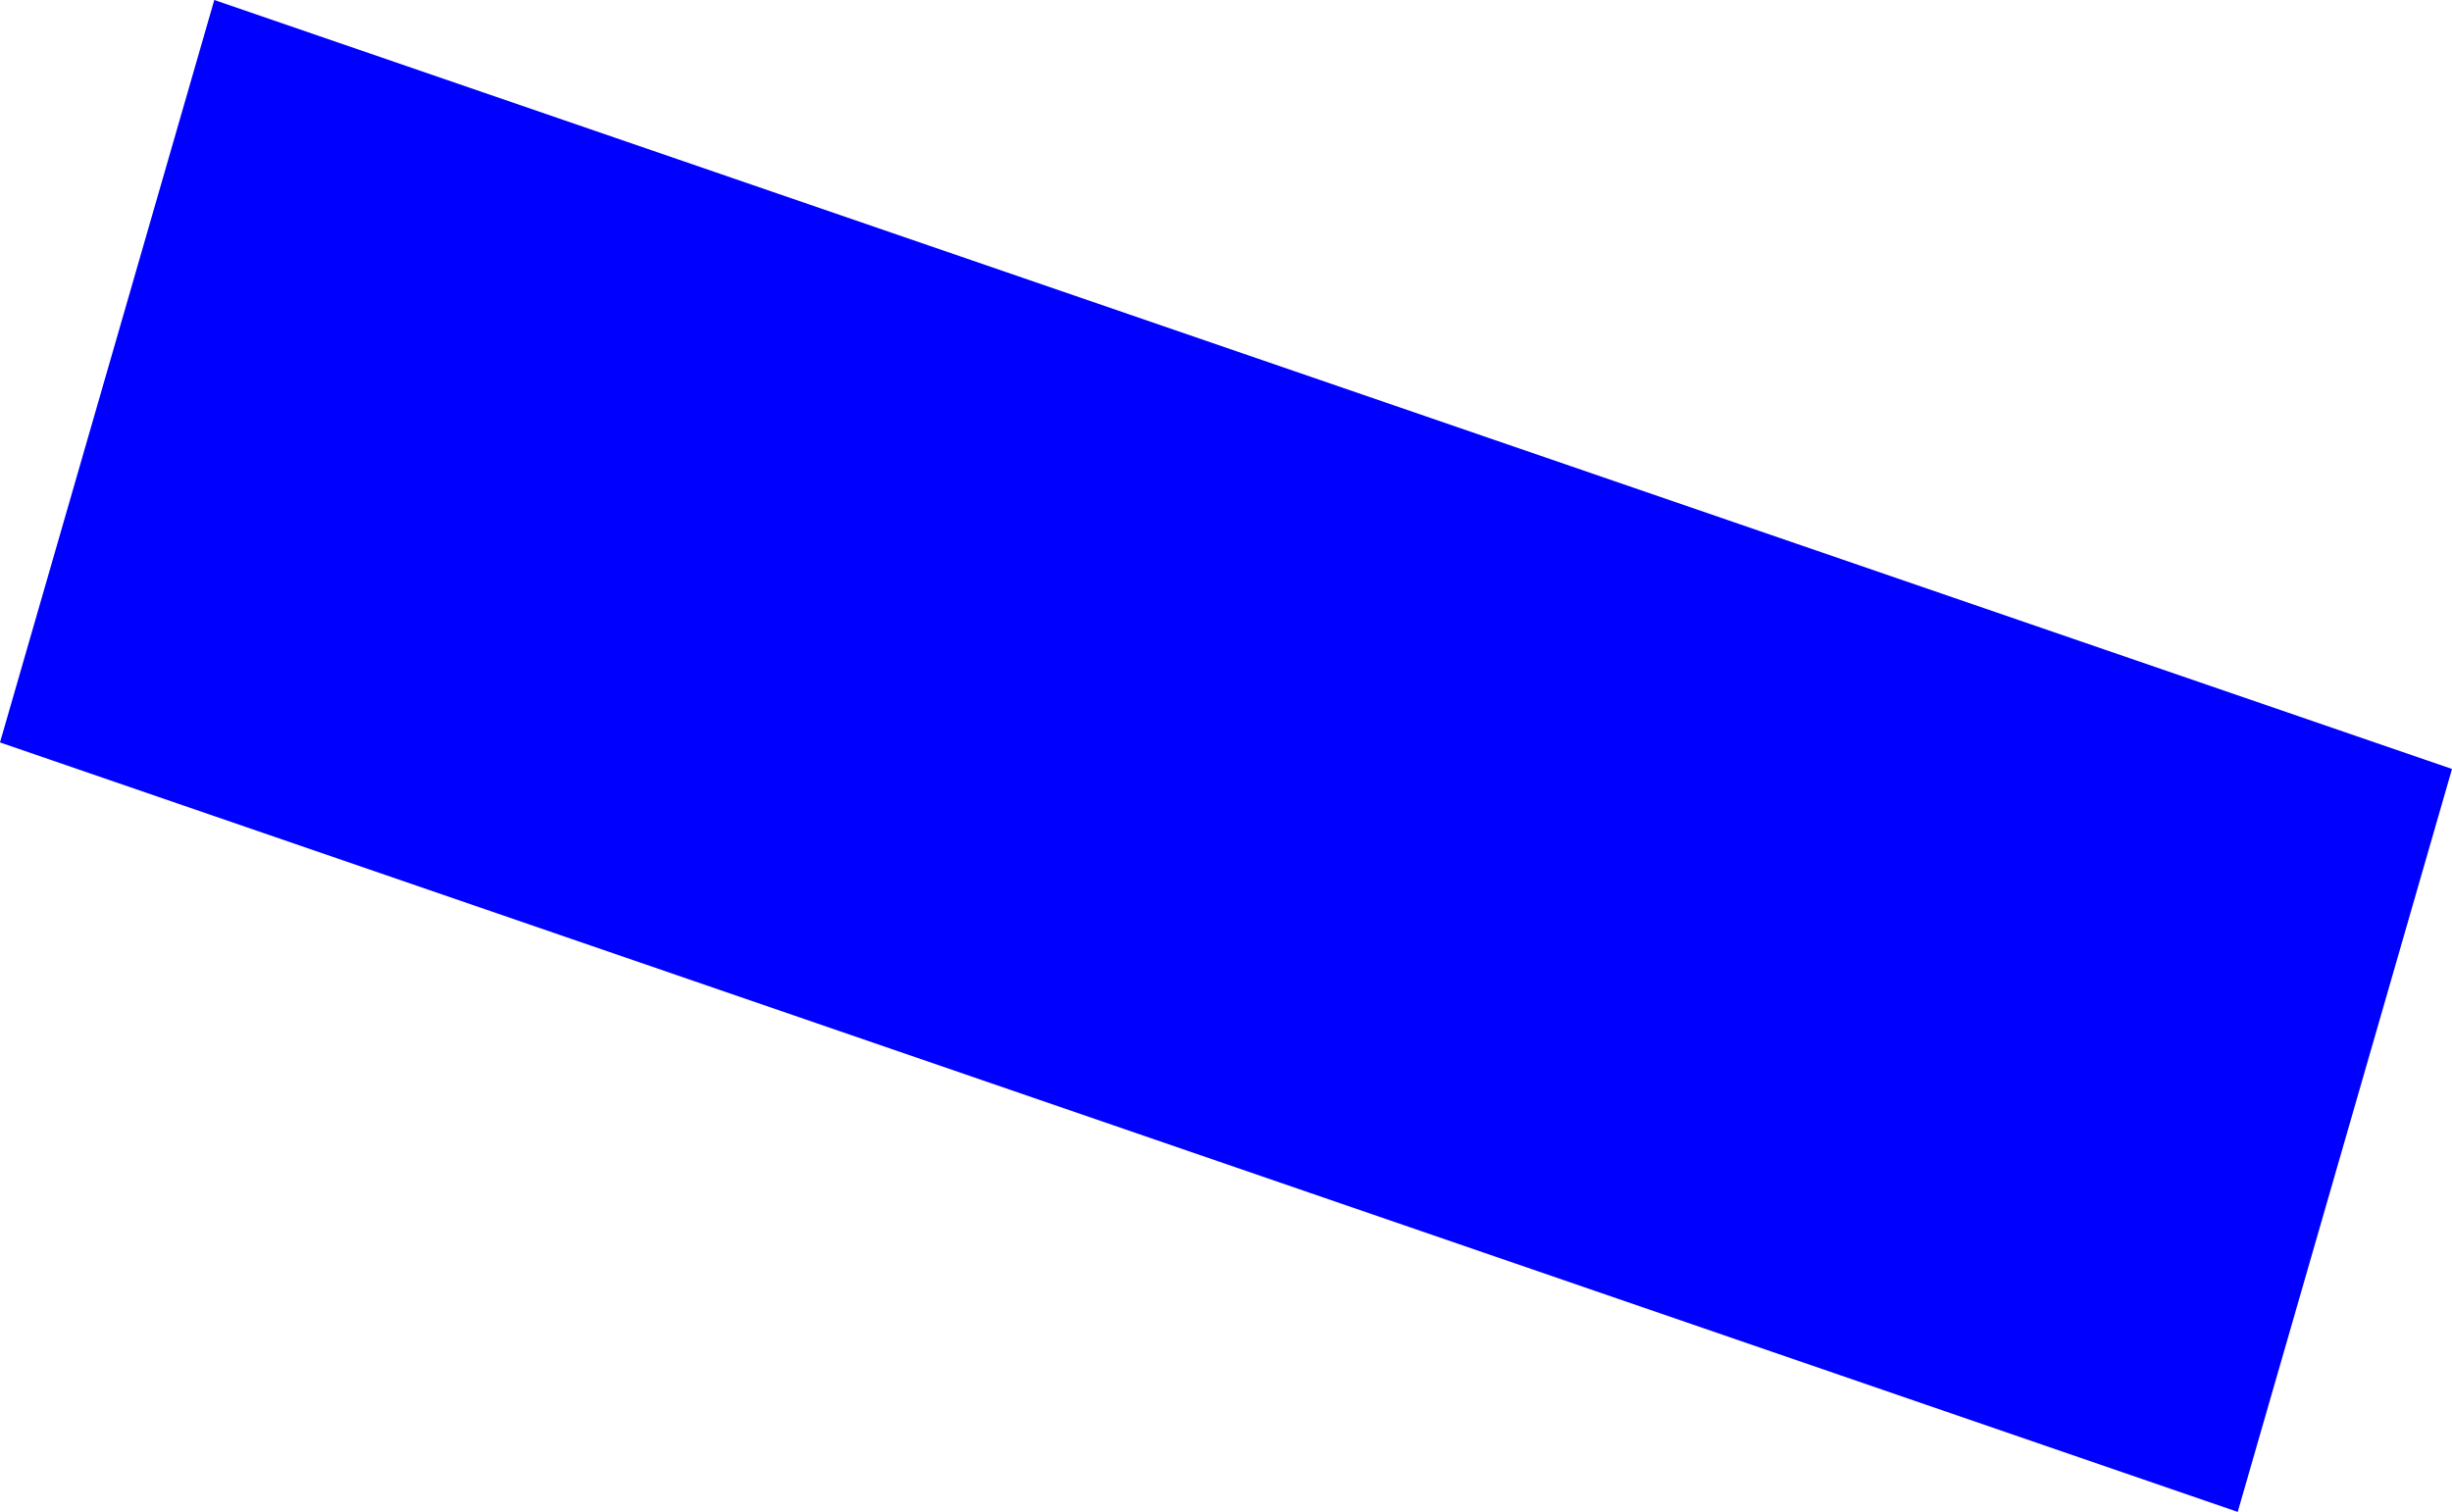 <?xml version="1.0" encoding="UTF-8" standalone="no"?>
<svg xmlns:xlink="http://www.w3.org/1999/xlink" height="153.85px" width="249.45px" xmlns="http://www.w3.org/2000/svg">
  <g transform="matrix(1.0, 0.0, 0.0, 1.0, -227.55, -204.3)">
    <path d="M455.2 358.15 L227.55 279.85 249.35 204.3 477.0 282.55 455.2 358.15" fill="#0000ff" fill-rule="evenodd" stroke="none"/>
  </g>
</svg>
